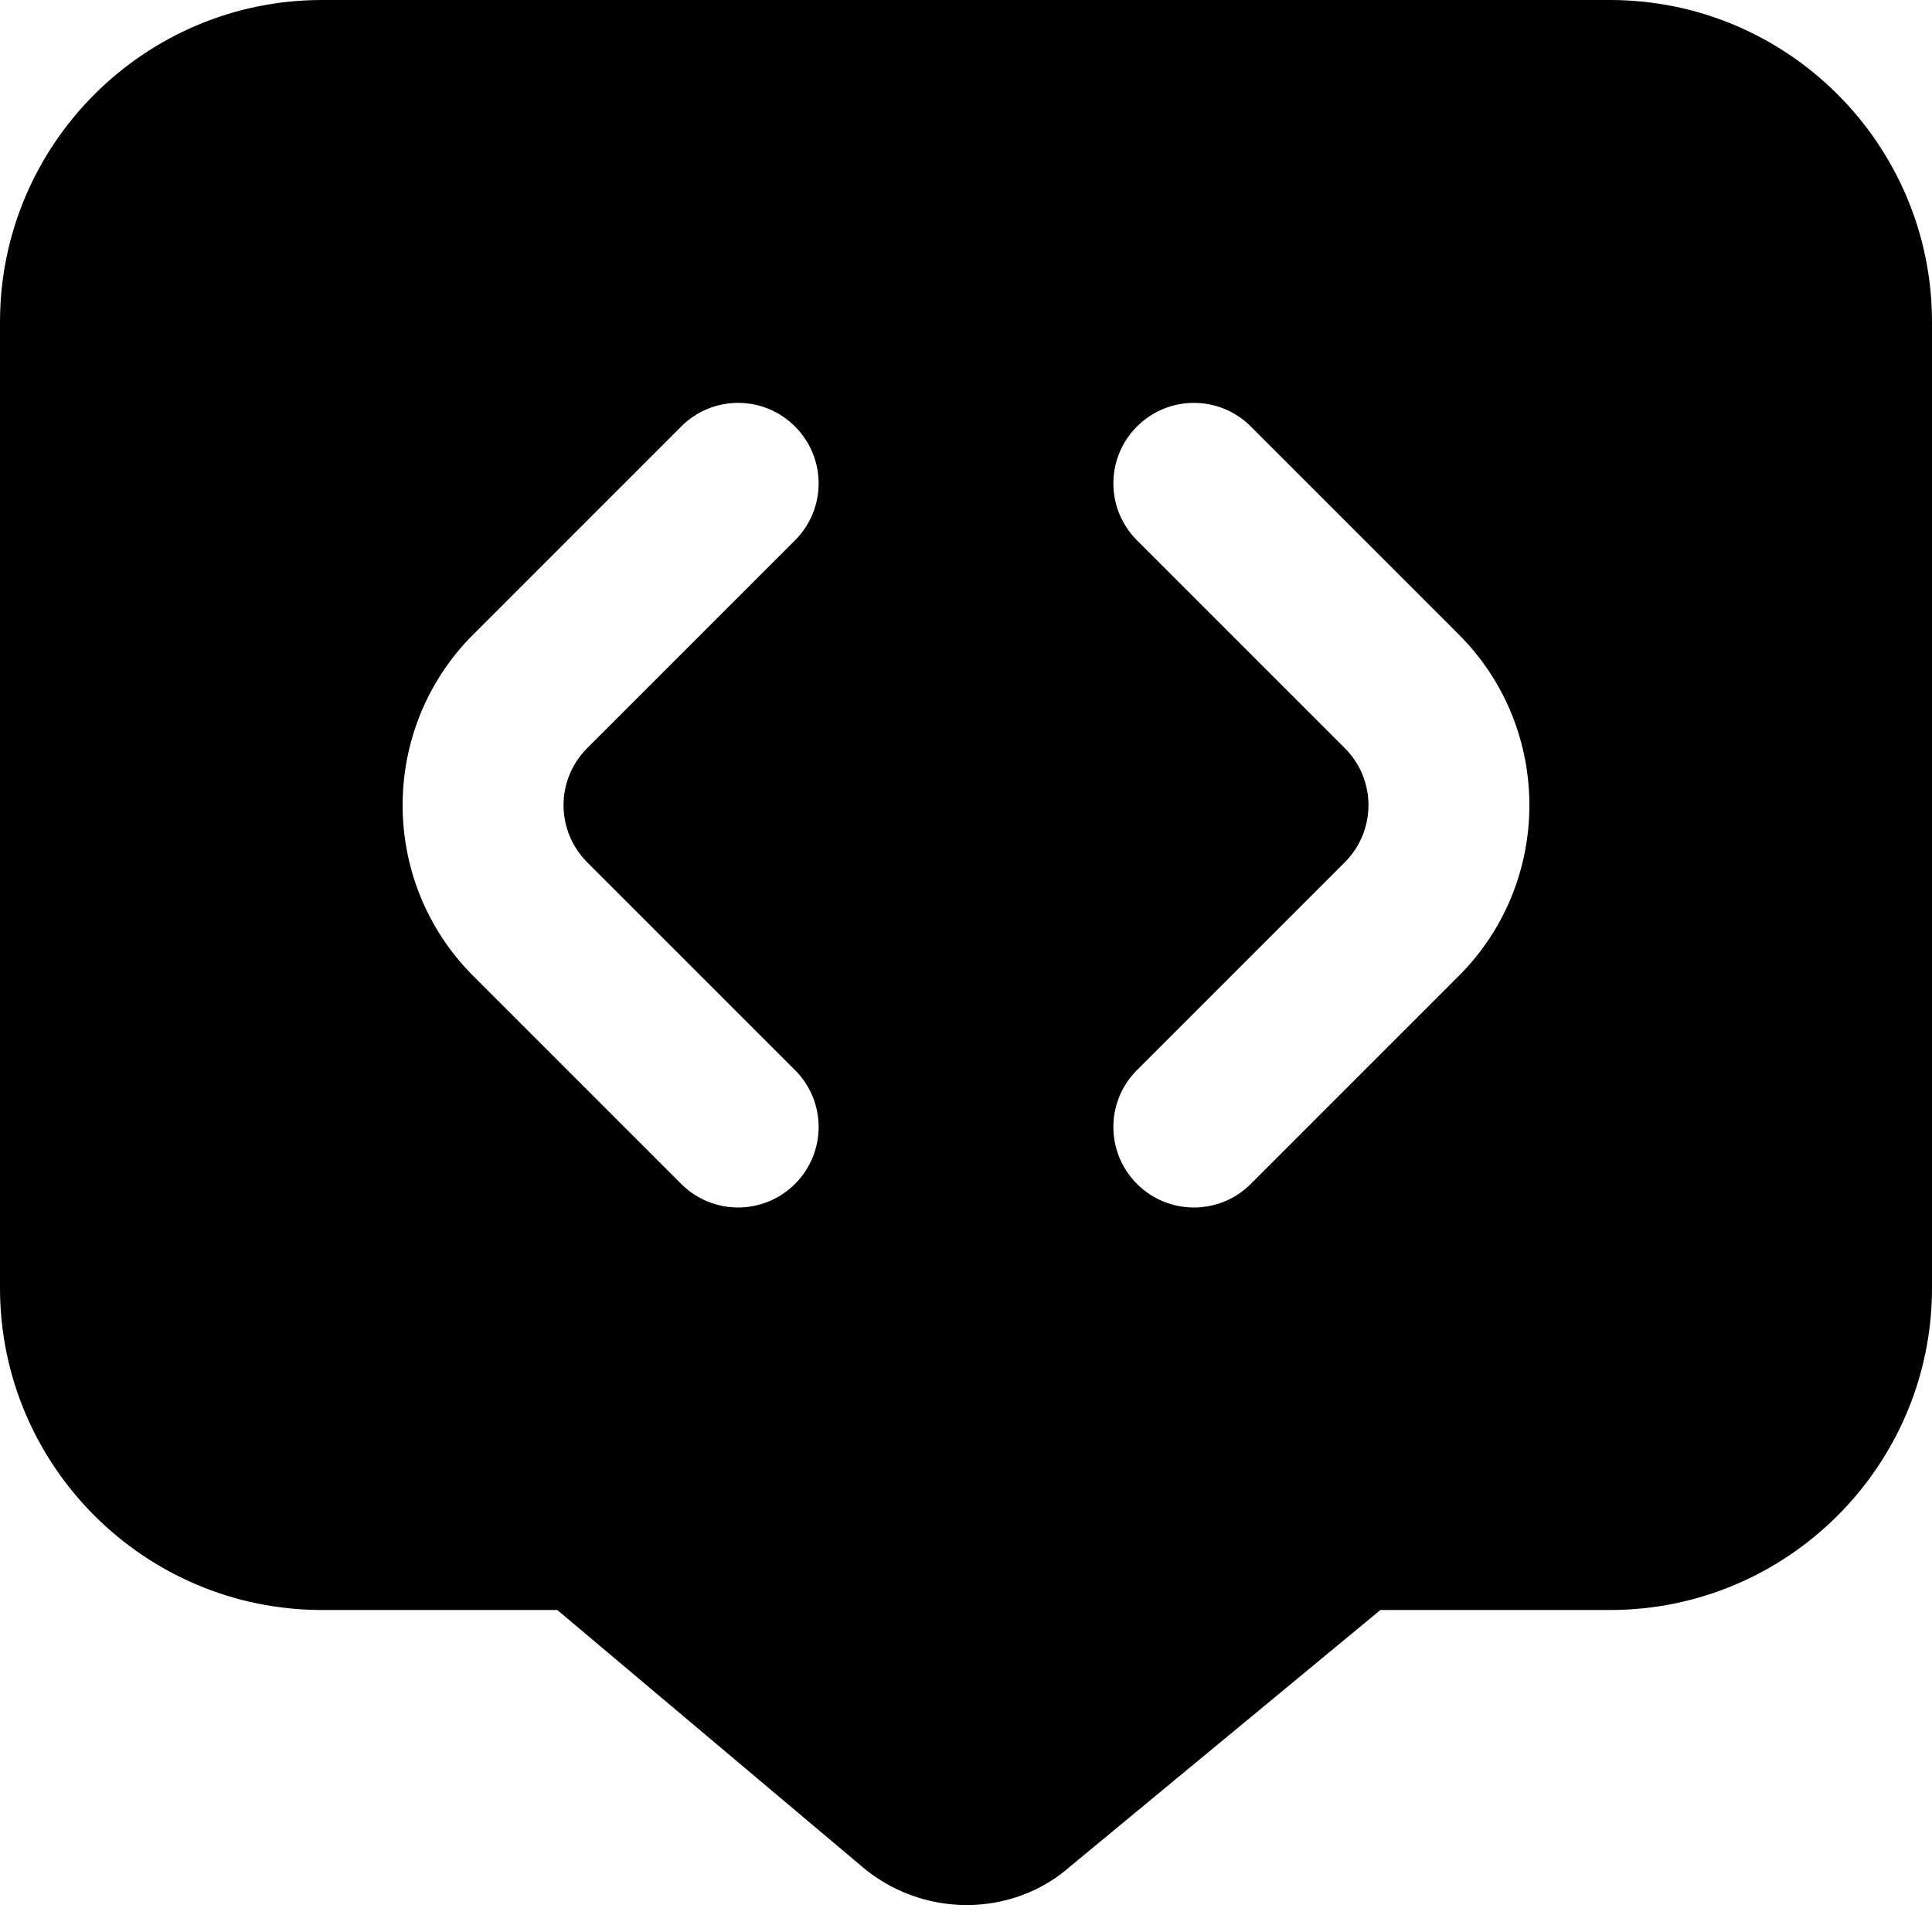 <?xml version="1.0" encoding="UTF-8"?>
<svg xmlns="http://www.w3.org/2000/svg" id="Layer_1" data-name="Layer 1" viewBox="0 0 24 24" width="512" height="512"><path d="M20,0H4C1.794,0,0,1.794,0,4v12c0,2.206,1.794,4,4,4h2.923l3.748,3.156c.382,.34,.862,.509,1.338,.509,.467,0,.931-.163,1.292-.485l3.847-3.18h2.852c2.206,0,4-1.794,4-4V4c0-2.206-1.794-4-4-4ZM7.293,10.71l2.583,2.583c.391,.391,.391,1.023,0,1.414-.195,.195-.451,.293-.707,.293s-.512-.098-.707-.293l-2.583-2.583c-1.17-1.17-1.17-3.073,0-4.243l2.583-2.583c.391-.391,1.023-.391,1.414,0s.391,1.023,0,1.414l-2.583,2.583c-.39,.391-.39,1.024,0,1.415Zm10.828,1.414l-2.583,2.583c-.195,.195-.451,.293-.707,.293s-.512-.098-.707-.293c-.391-.391-.391-1.023,0-1.414l2.583-2.583c.39-.391,.39-1.024,0-1.415l-2.583-2.583c-.391-.391-.391-1.023,0-1.414s1.023-.391,1.414,0l2.583,2.583c1.17,1.17,1.17,3.073,0,4.243Z"/></svg>
